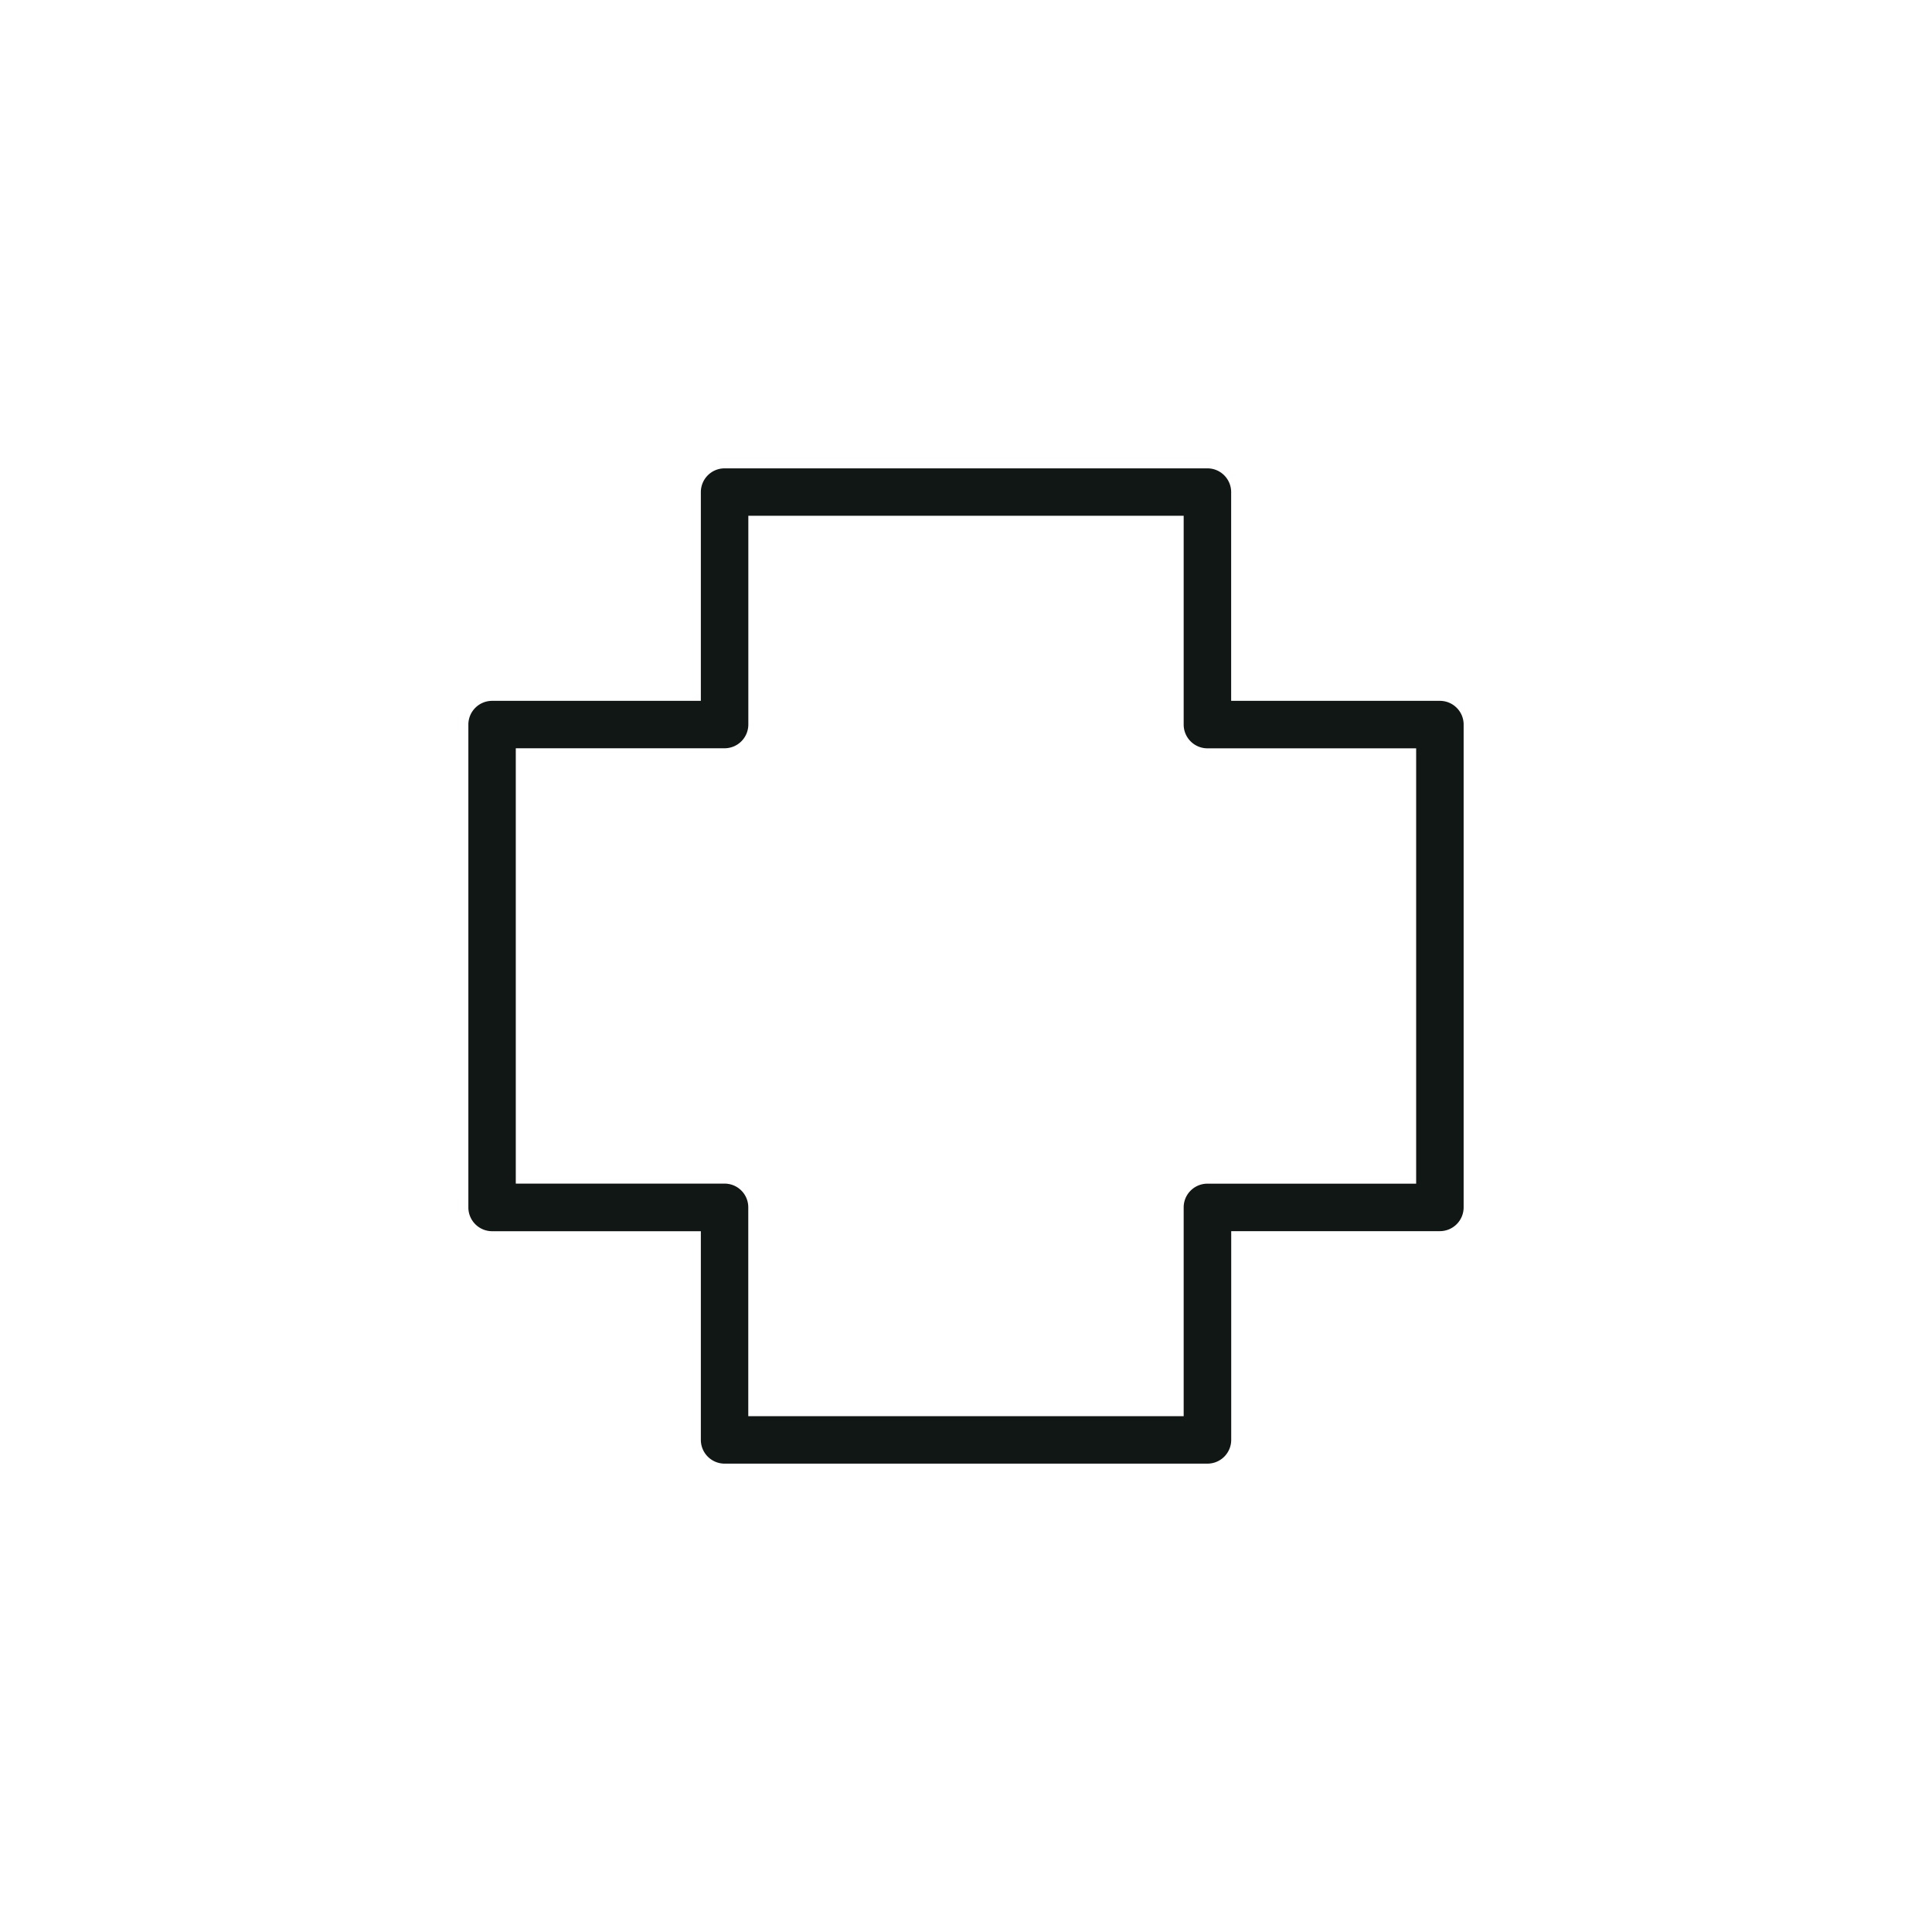 <svg width="33" height="33" fill="none" xmlns="http://www.w3.org/2000/svg"><path d="M20.624 25h-8.247a.406.406 0 01-.406-.406V21.03H8.406A.406.406 0 018 20.624v-8.247c0-.225.182-.406.406-.406h3.565V8.406c0-.224.181-.406.405-.406h8.248c.224 0 .405.182.405.406v3.565h3.565c.224 0 .406.181.406.405v8.248a.406.406 0 01-.406.405H21.03v3.565a.406.406 0 01-.405.406zm-7.842-.811h7.436v-3.566c0-.224.182-.405.406-.405h3.565v-7.436h-3.565a.406.406 0 01-.406-.405V8.81h-7.436v3.566a.406.406 0 01-.405.405H8.81v7.436h3.566c.224 0 .405.181.405.405v3.566z" fill="#111715"/></svg>
